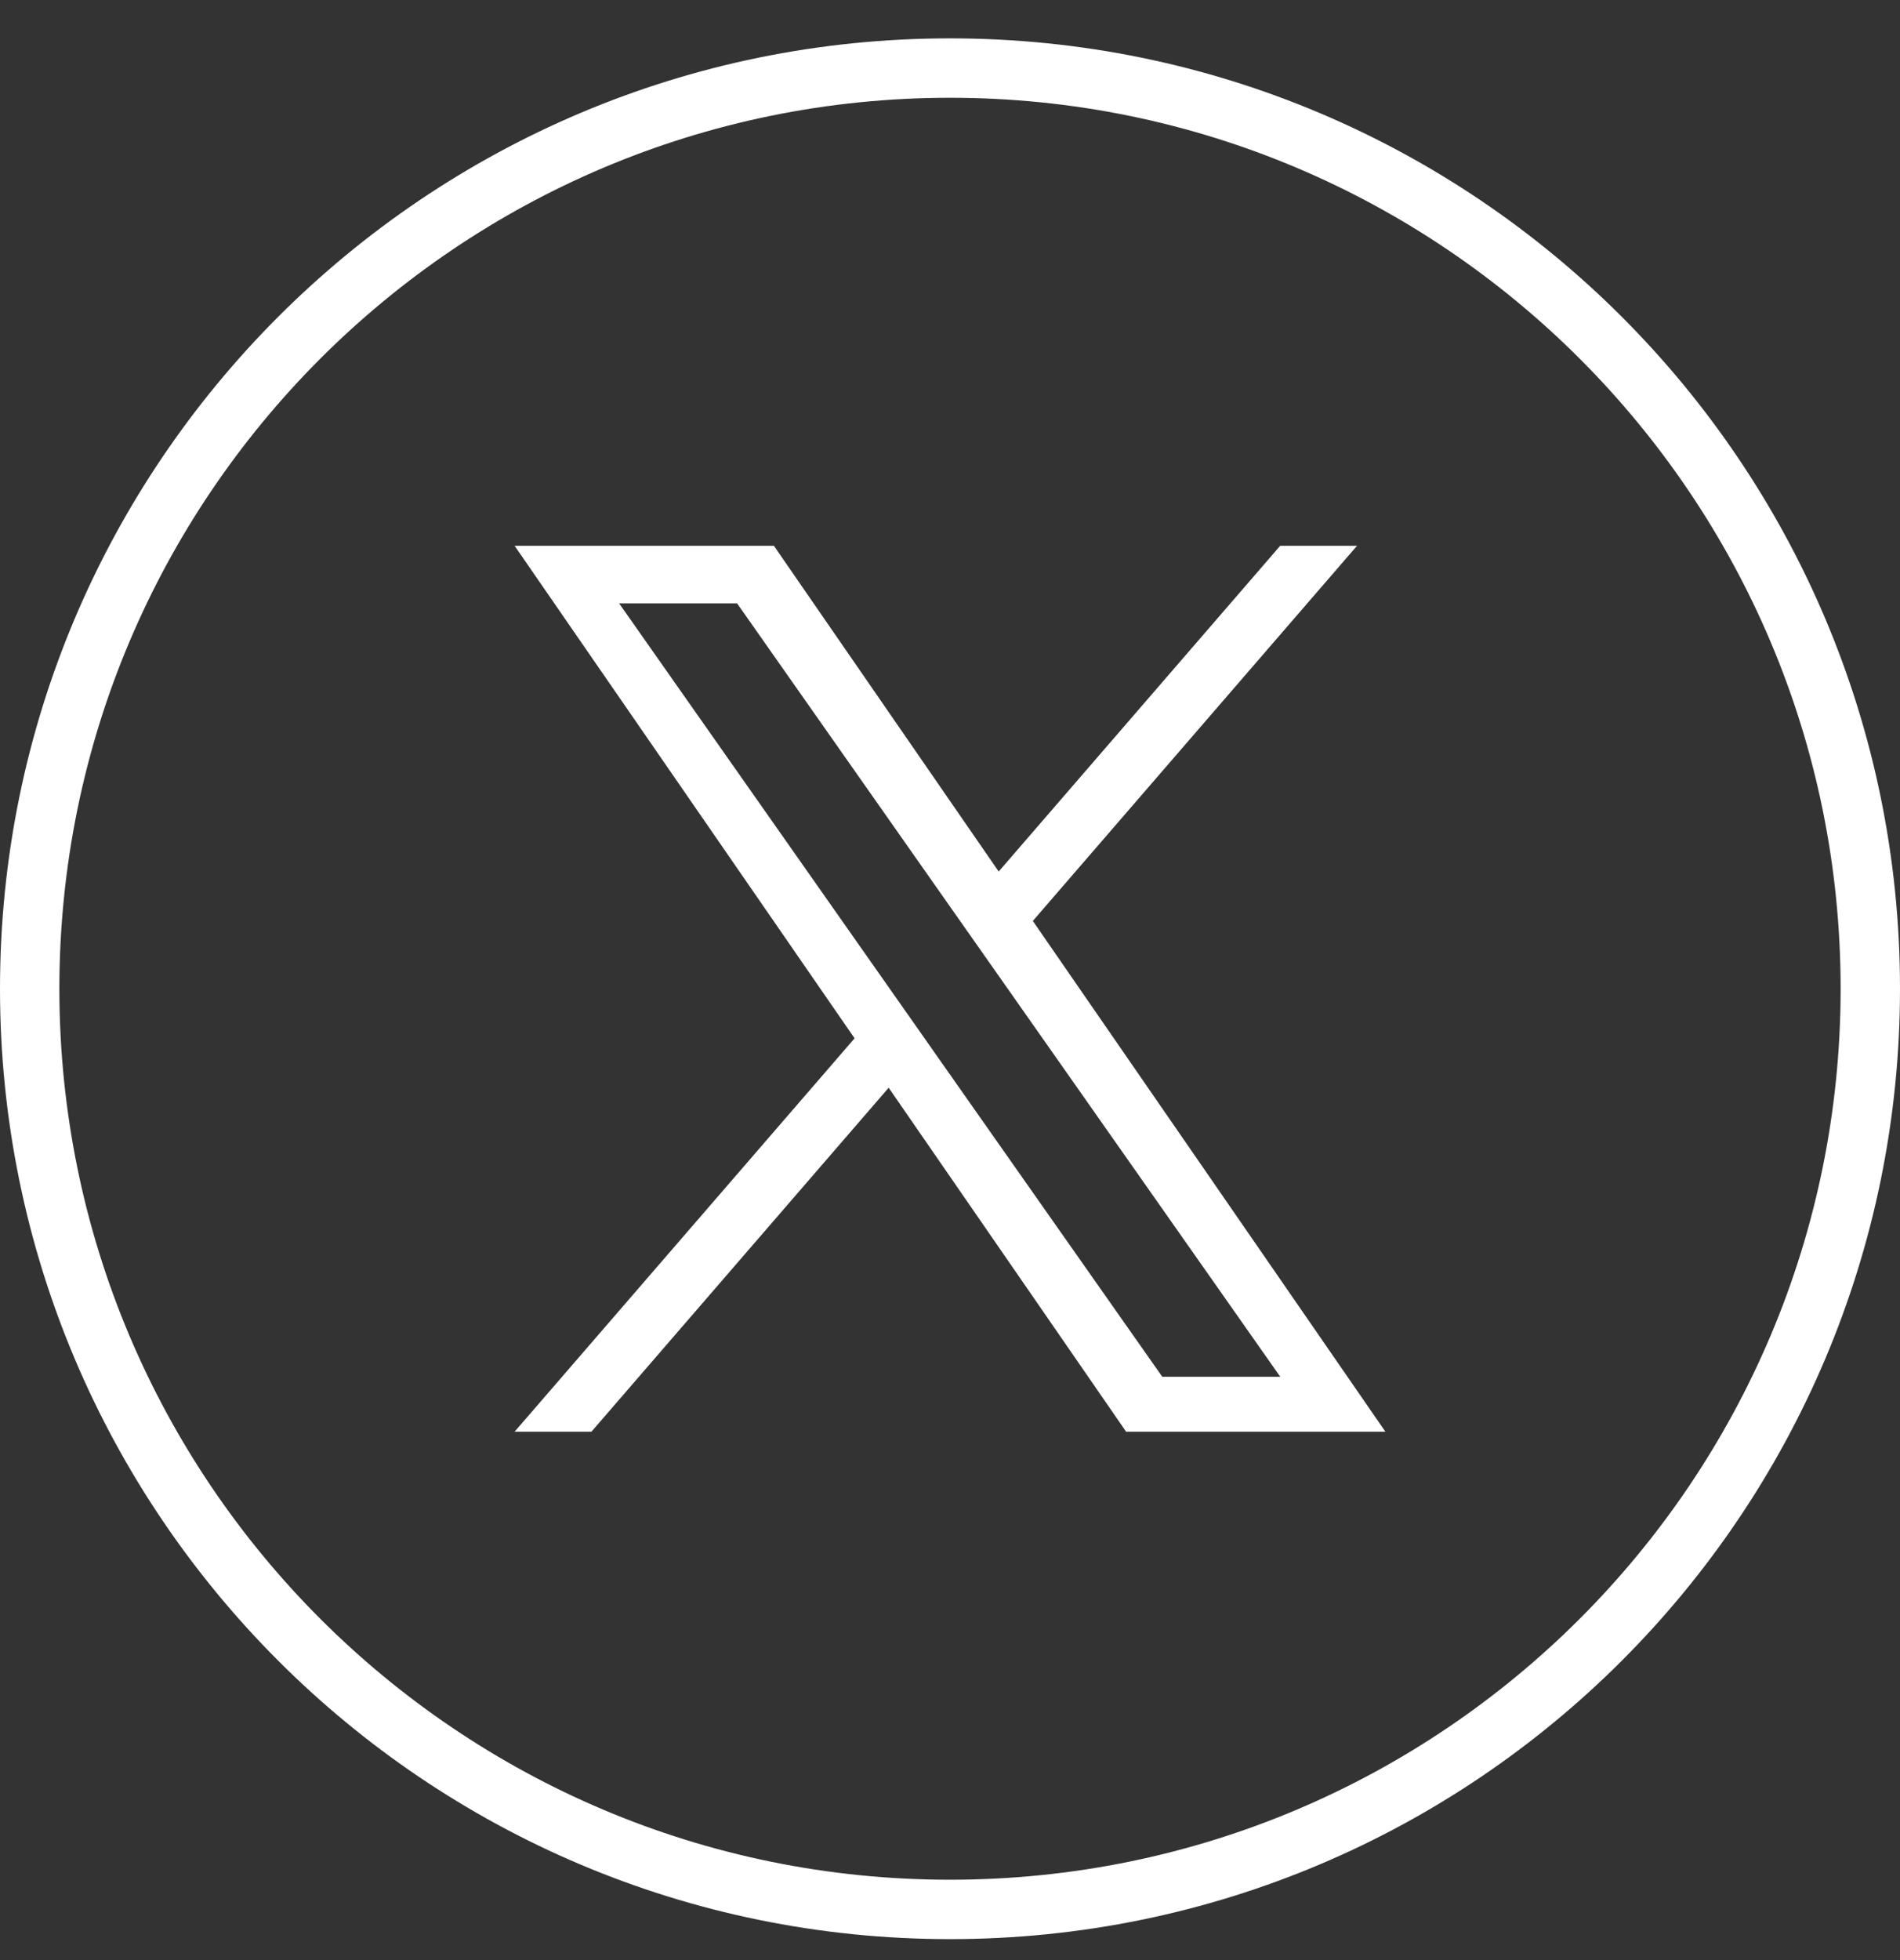 <svg width="32" height="33" viewBox="0 0 32 33" fill="none" xmlns="http://www.w3.org/2000/svg">
<rect x="0" y="0" width="32" height="33" fill="#333333" stroke="none"/>
<path d="M16 1.146C24.56 1.146 31.5 8.086 31.5 16.646C31.5 25.207 24.56 32.147 16 32.147C7.44 32.147 0.5 25.207 0.5 16.646C0.5 8.086 7.44 1.146 16 1.146Z" stroke="white"/>
<g clip-path="url(#clip0_31004_665)">
<path d="M17.395 15.505L22.855 9.189H21.561L16.82 14.673L13.034 9.189H8.667L14.393 17.481L8.667 24.104H9.961L14.967 18.313L18.966 24.104H23.333L17.395 15.505H17.395ZM15.623 17.554L15.043 16.729L10.427 10.158H12.414L16.139 15.461L16.72 16.287L21.562 23.179H19.575L15.623 17.555V17.554Z" fill="white"/>
</g>
<defs>
<clipPath id="clip0_31004_665">
<rect width="16" height="16" fill="white" transform="translate(8 8.646)"/>
</clipPath>
</defs>
</svg>
